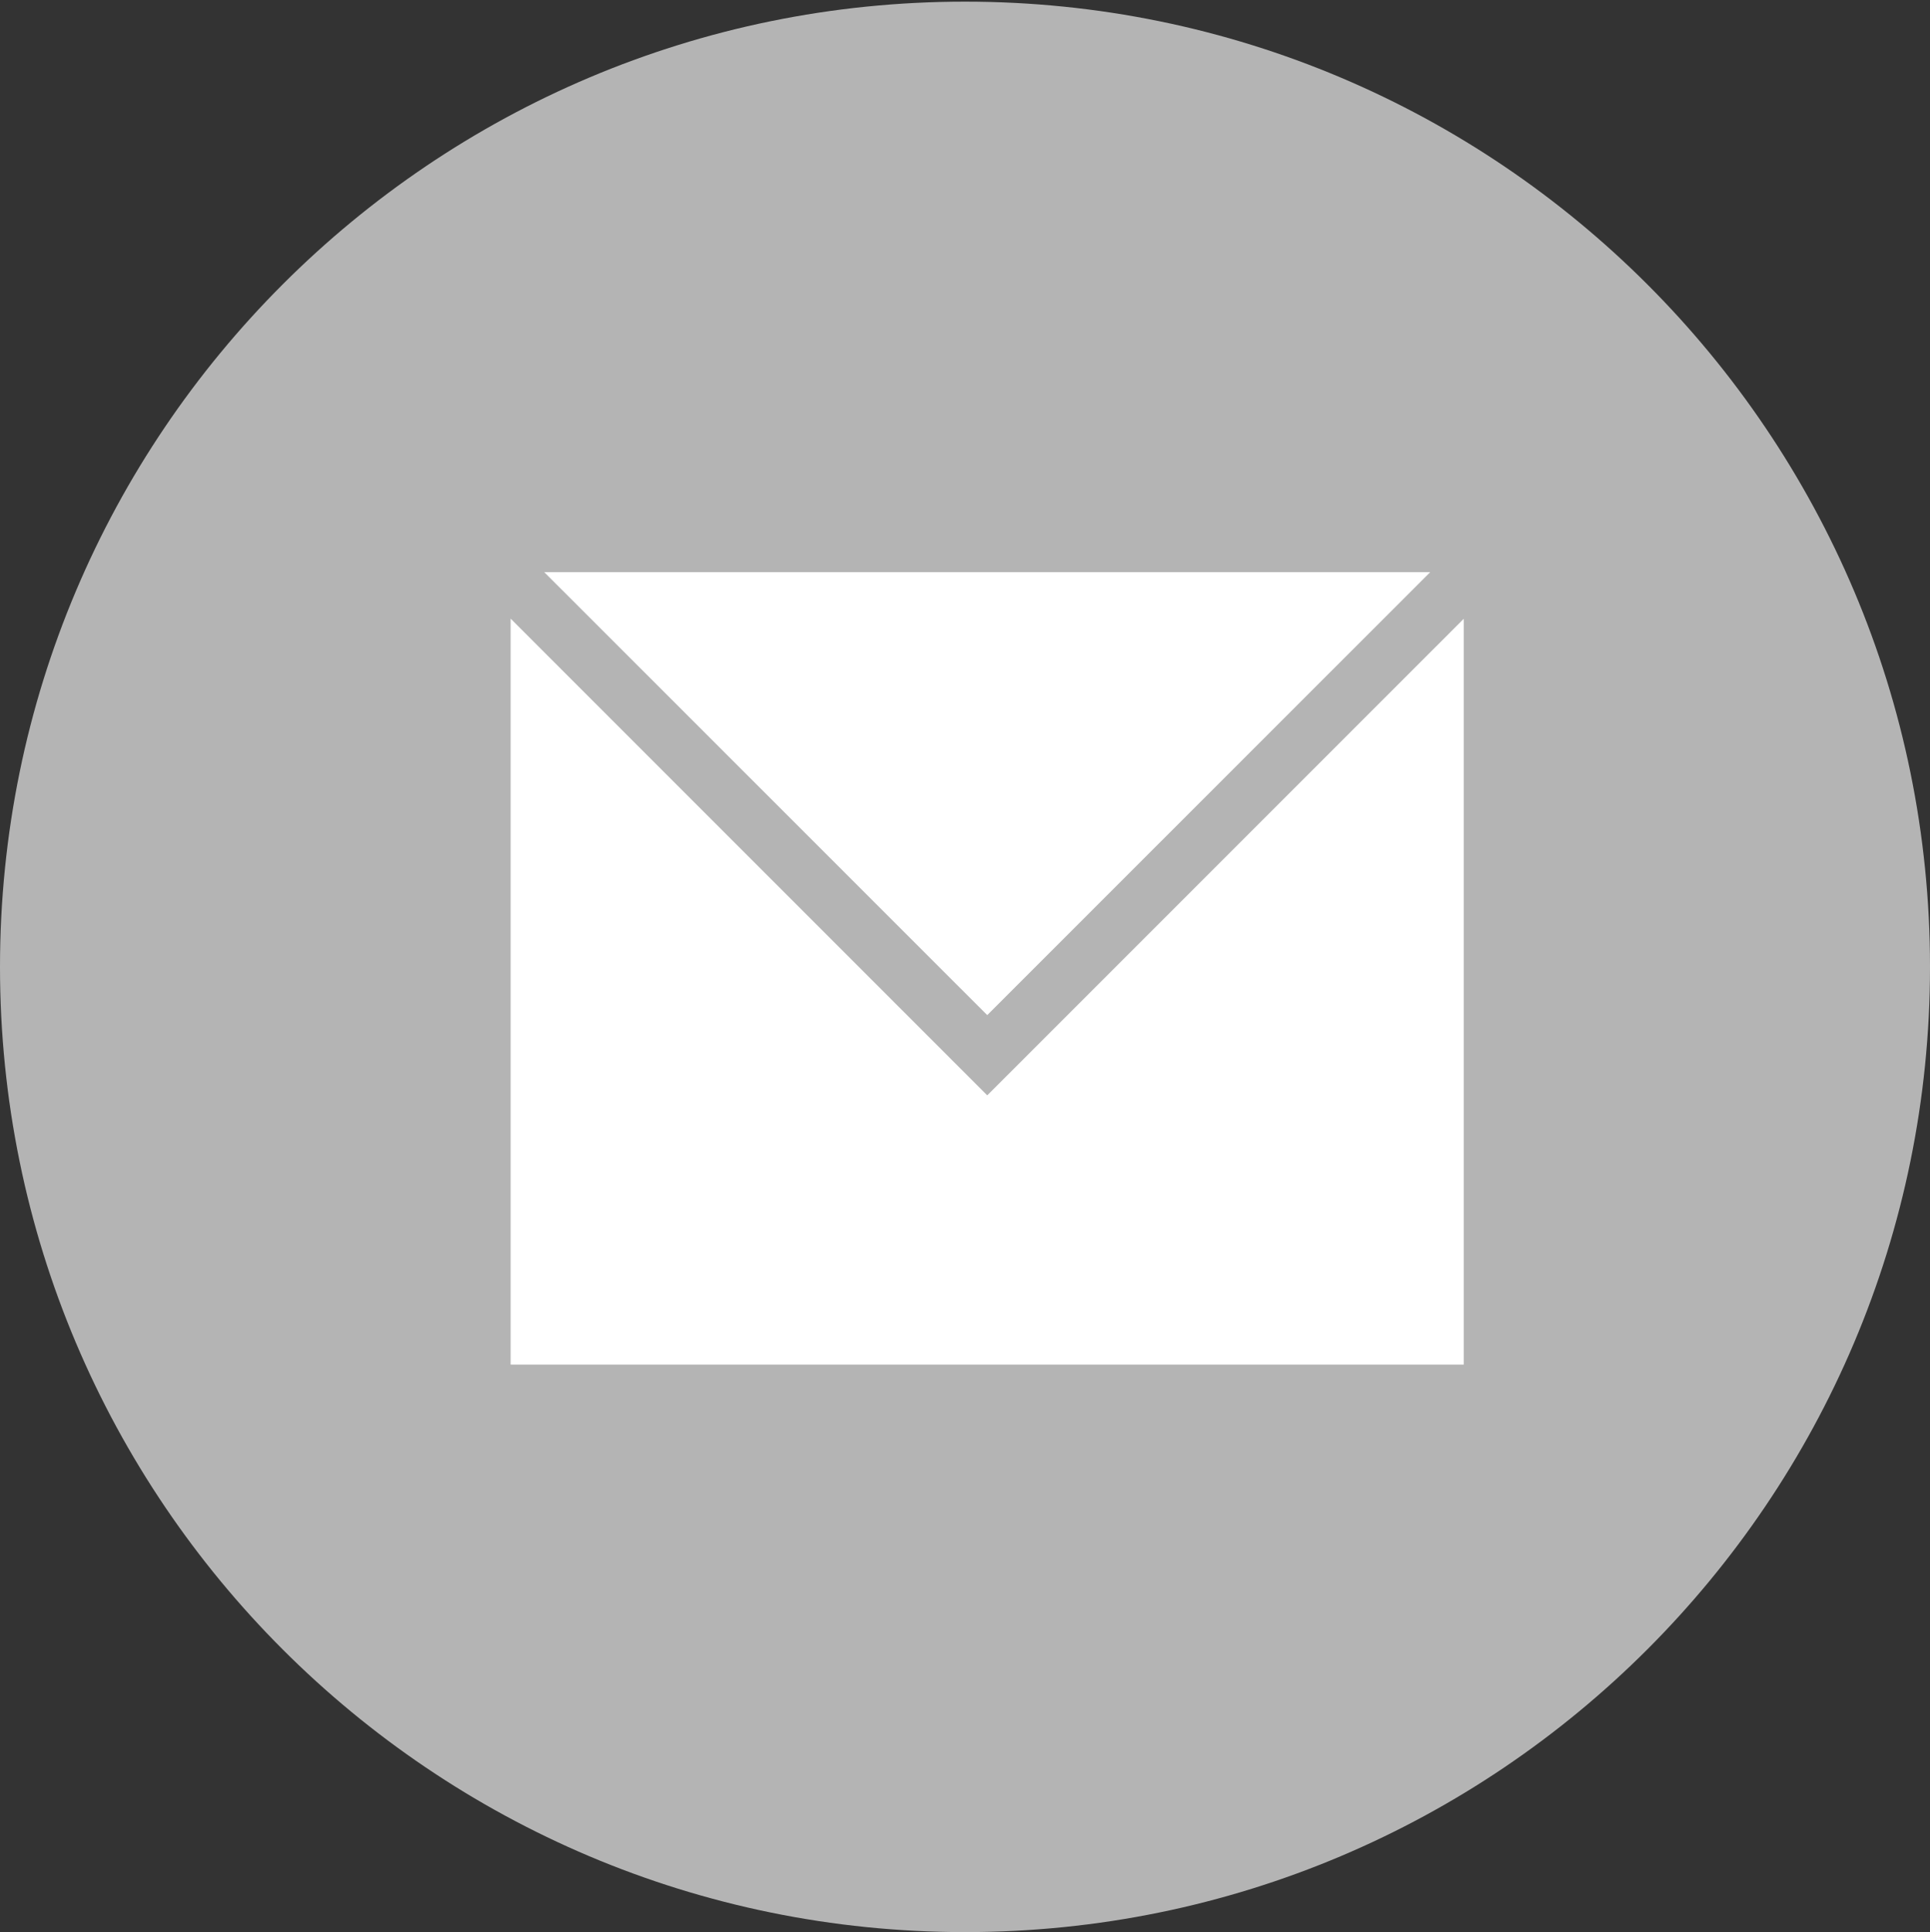 <?xml version="1.0" encoding="utf-8"?>
<!-- Generator: Adobe Illustrator 16.0.3, SVG Export Plug-In . SVG Version: 6.00 Build 0)  -->
<!DOCTYPE svg PUBLIC "-//W3C//DTD SVG 1.1//EN" "http://www.w3.org/Graphics/SVG/1.1/DTD/svg11.dtd">
<svg version="1.1" id="Ebene_1" xmlns="http://www.w3.org/2000/svg" xmlns:xlink="http://www.w3.org/1999/xlink" x="0px" y="0px"
	 width="34.016px" height="34.045px" viewBox="0 0 34.016 34.045" enable-background="new 0 0 34.016 34.045" xml:space="preserve">
<rect x="0" y="0" width="34.016" height="34.045" fill="#333333" stroke="none"/>
<g>
	<defs>
		<rect id="SVGID_1_" y="0.029" width="34.016" height="34.017"/>
	</defs>
	<clipPath id="SVGID_2_">
		<use xlink:href="#SVGID_1_"  overflow="visible"/>
	</clipPath>
	<path clip-path="url(#SVGID_2_)" fill="#B4B4B4" d="M17.008,34.045c9.393,0,17.008-7.615,17.008-17.008S26.4,0.029,17.008,0.029
		S0,7.645,0,17.038S7.615,34.045,17.008,34.045"/>
</g>
<polygon fill="#FFFFFF" points="9.592,10.081 17.4,17.887 25.208,10.081 "/>
<polygon fill="#FFFFFF" points="9,24.045 25.799,24.045 25.799,10.903 17.4,19.301 9,10.901 "/>
<g>
</g>
<g>
</g>
<g>
</g>
<g>
</g>
<g>
</g>
<g>
</g>
<g>
</g>
<g>
</g>
<g>
</g>
<g>
</g>
<g>
</g>
<g>
</g>
<g>
</g>
<g>
</g>
<g>
</g>
</svg>
